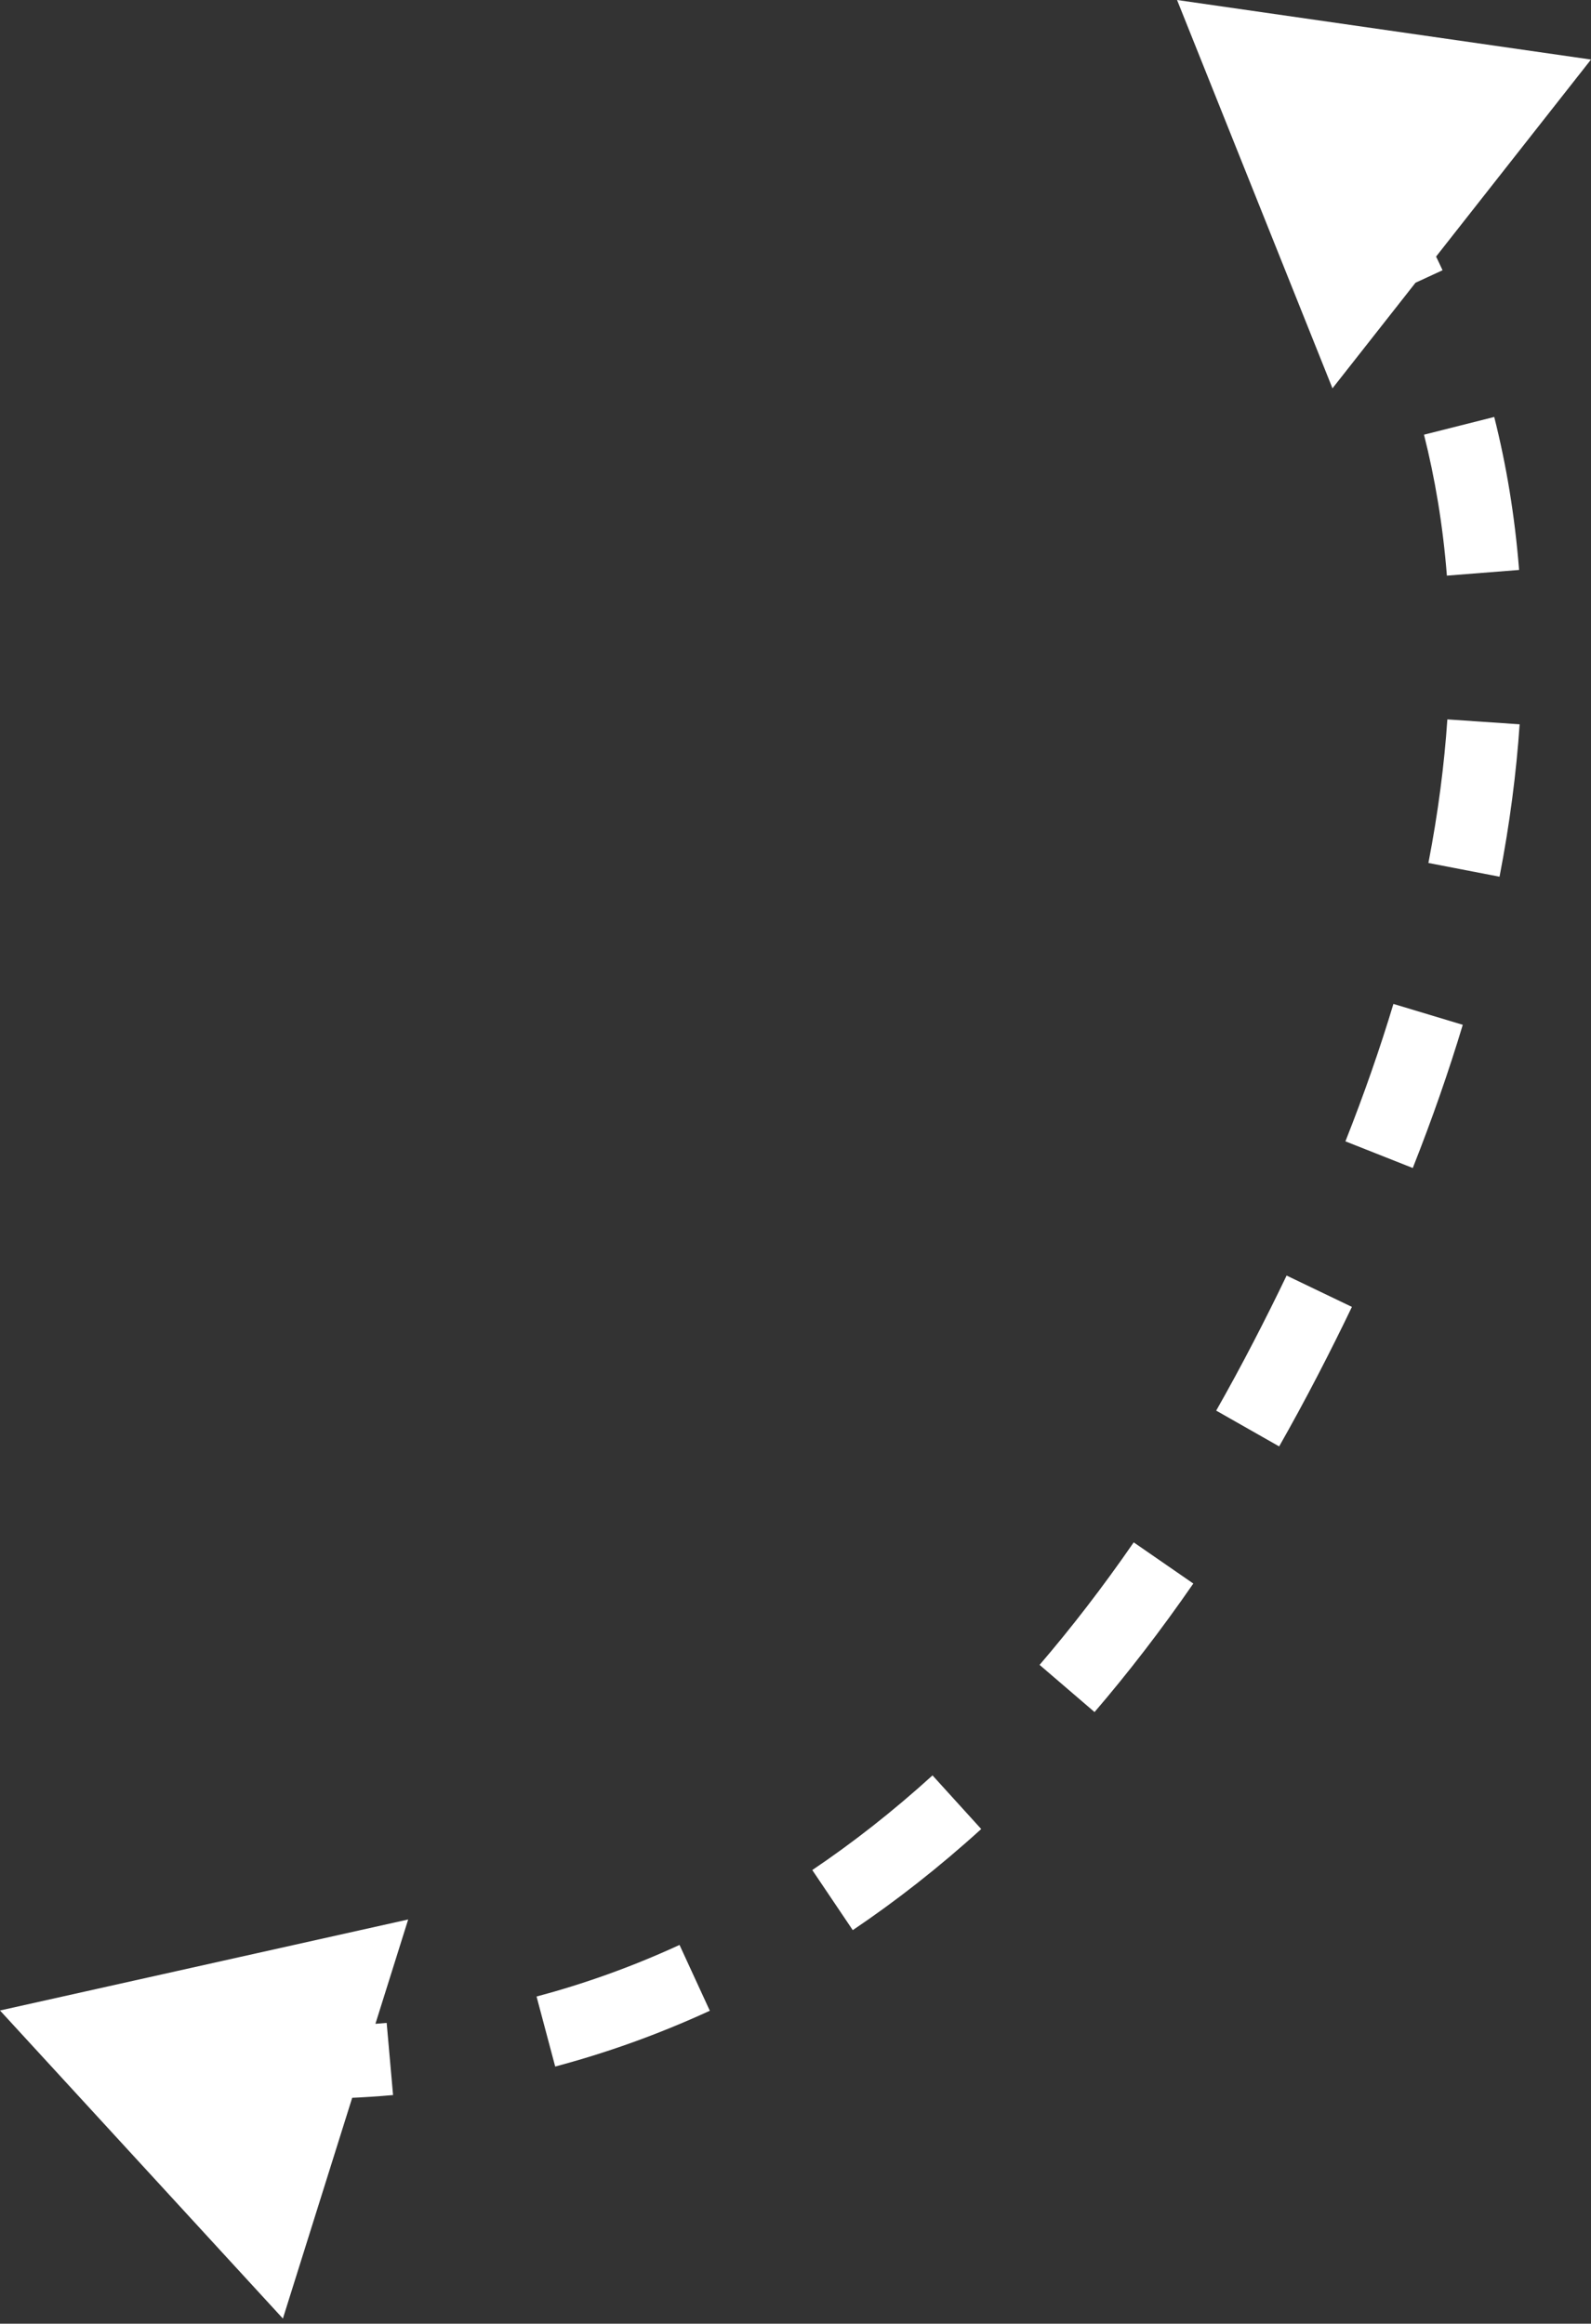 <?xml version="1.0" encoding="UTF-8"?> <svg xmlns="http://www.w3.org/2000/svg" width="176" height="257" viewBox="0 0 176 257" fill="none"><rect x="0" y="0" width="176" height="257" fill="#333333" stroke="none"/> <path d="M130.209 0L147.401 42.949L176 6.586L130.209 0ZM0 222.357L31.294 256.428L45.154 212.291L0 222.357ZM25.321 231.796C30.786 232.224 36.902 232.293 43.481 231.71L42.774 223.729C36.684 224.268 31.016 224.205 25.947 223.807L25.321 231.796ZM61.417 228.556C66.975 227.076 72.705 225.062 78.522 222.385L75.171 215.106C69.786 217.585 64.488 219.446 59.355 220.813L61.417 228.556ZM94.335 213.47C99.088 210.267 103.839 206.561 108.544 202.288L103.157 196.356C98.734 200.374 94.286 203.84 89.857 206.825L94.335 213.47ZM121.081 189.351C124.788 185.031 128.437 180.305 132.007 175.138L125.414 170.583C121.998 175.529 118.518 180.033 115 184.133L121.081 189.351ZM141.504 159.971C142.949 157.428 144.377 154.8 145.785 152.085L138.671 148.397C137.31 151.023 135.931 153.56 134.538 156.012L141.504 159.971ZM145.785 152.085C147.107 149.536 148.361 147.021 149.551 144.541L142.327 141.075C141.173 143.479 139.956 145.92 138.671 148.397L145.785 152.085ZM156.284 129.18C158.445 123.719 160.279 118.441 161.815 113.343L154.143 111.032C152.675 115.905 150.916 120.97 148.833 126.231L156.284 129.18ZM165.882 96.963C167.021 91.068 167.742 85.451 168.105 80.107L160.11 79.564C159.771 84.57 159.093 89.86 158.014 95.443L165.882 96.963ZM168.046 63.036C167.567 56.95 166.607 51.315 165.295 46.115L157.526 48.075C158.728 52.84 159.614 58.031 160.058 63.664L168.046 63.036ZM159.579 29.889C156.923 24.136 153.905 19.187 150.87 15L144.382 19.702C147.138 23.504 149.884 28.006 152.304 33.247L159.579 29.889Z" fill="white"></path> </svg> 